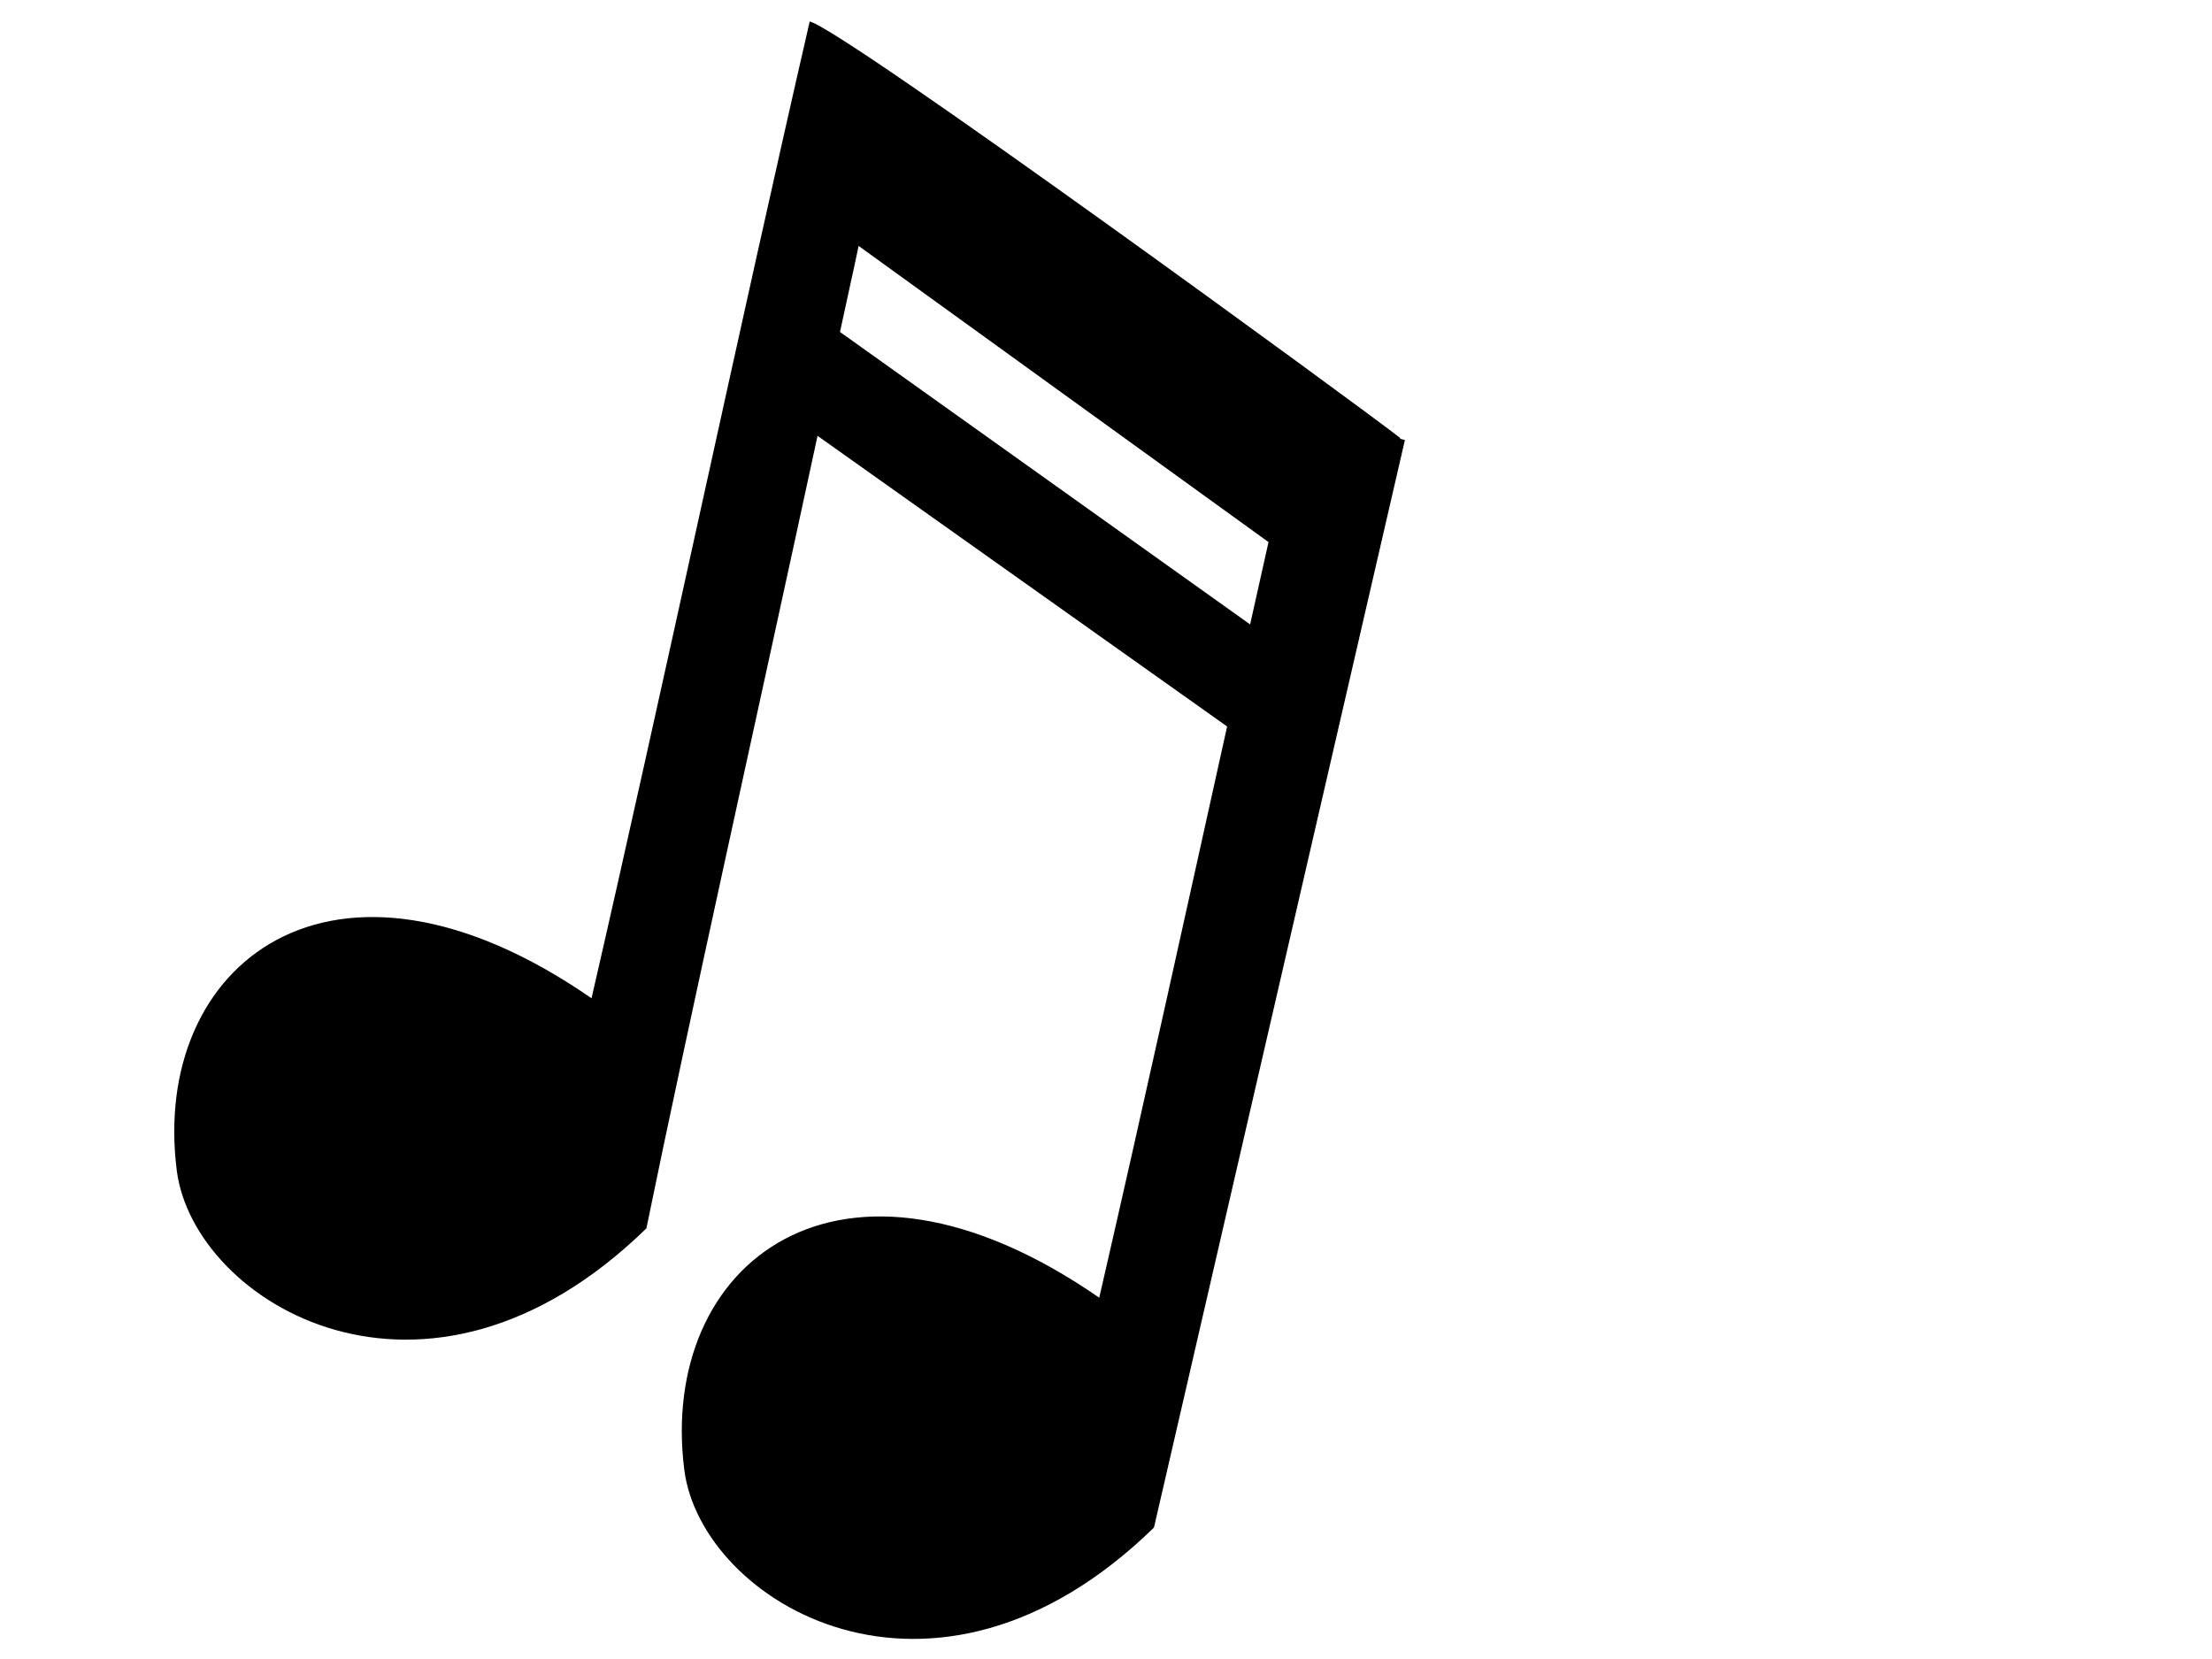 <?xml version="1.0"?><svg width="1600" height="1200" xmlns="http://www.w3.org/2000/svg">

 <g>
  <title>Layer 1</title>
  <g externalResourcesRequired="false" id="layer1">
   <path fill="#000000" stroke-width="5" stroke-linecap="round" stroke-miterlimit="4" id="path5065" d="m585.685,15.521c-50.445,219.3 -107.369,487.263 -157.814,706.563c-187.901,-130.107 -318.953,-24.357 -300.008,124.553c12.157,95.558 179.762,197.868 339.692,41.864c29.727,-145.404 83.256,-385.121 123.794,-573.243l296.256,210.226c-30.234,136.281 -59.941,271.672 -92.492,413.182c-187.901,-130.107 -319.083,-24.385 -300.138,124.525c12.157,95.558 179.79,197.738 339.72,41.734l181.513,-786.641c-1.206,-0.307 -2.413,-0.604 -3.62,-0.912l0.372,-0.465c-26.002,-20.498 -401.38,-294.784 -427.277,-301.386zm35.376,162.36l296.489,214.227c-4.509,19.982 -8.881,39.757 -13.306,59.551l-296.656,-211.538c3.829,-18.162 10.247,-46.455 13.474,-62.24z"/>
  </g>
 </g>
</svg>